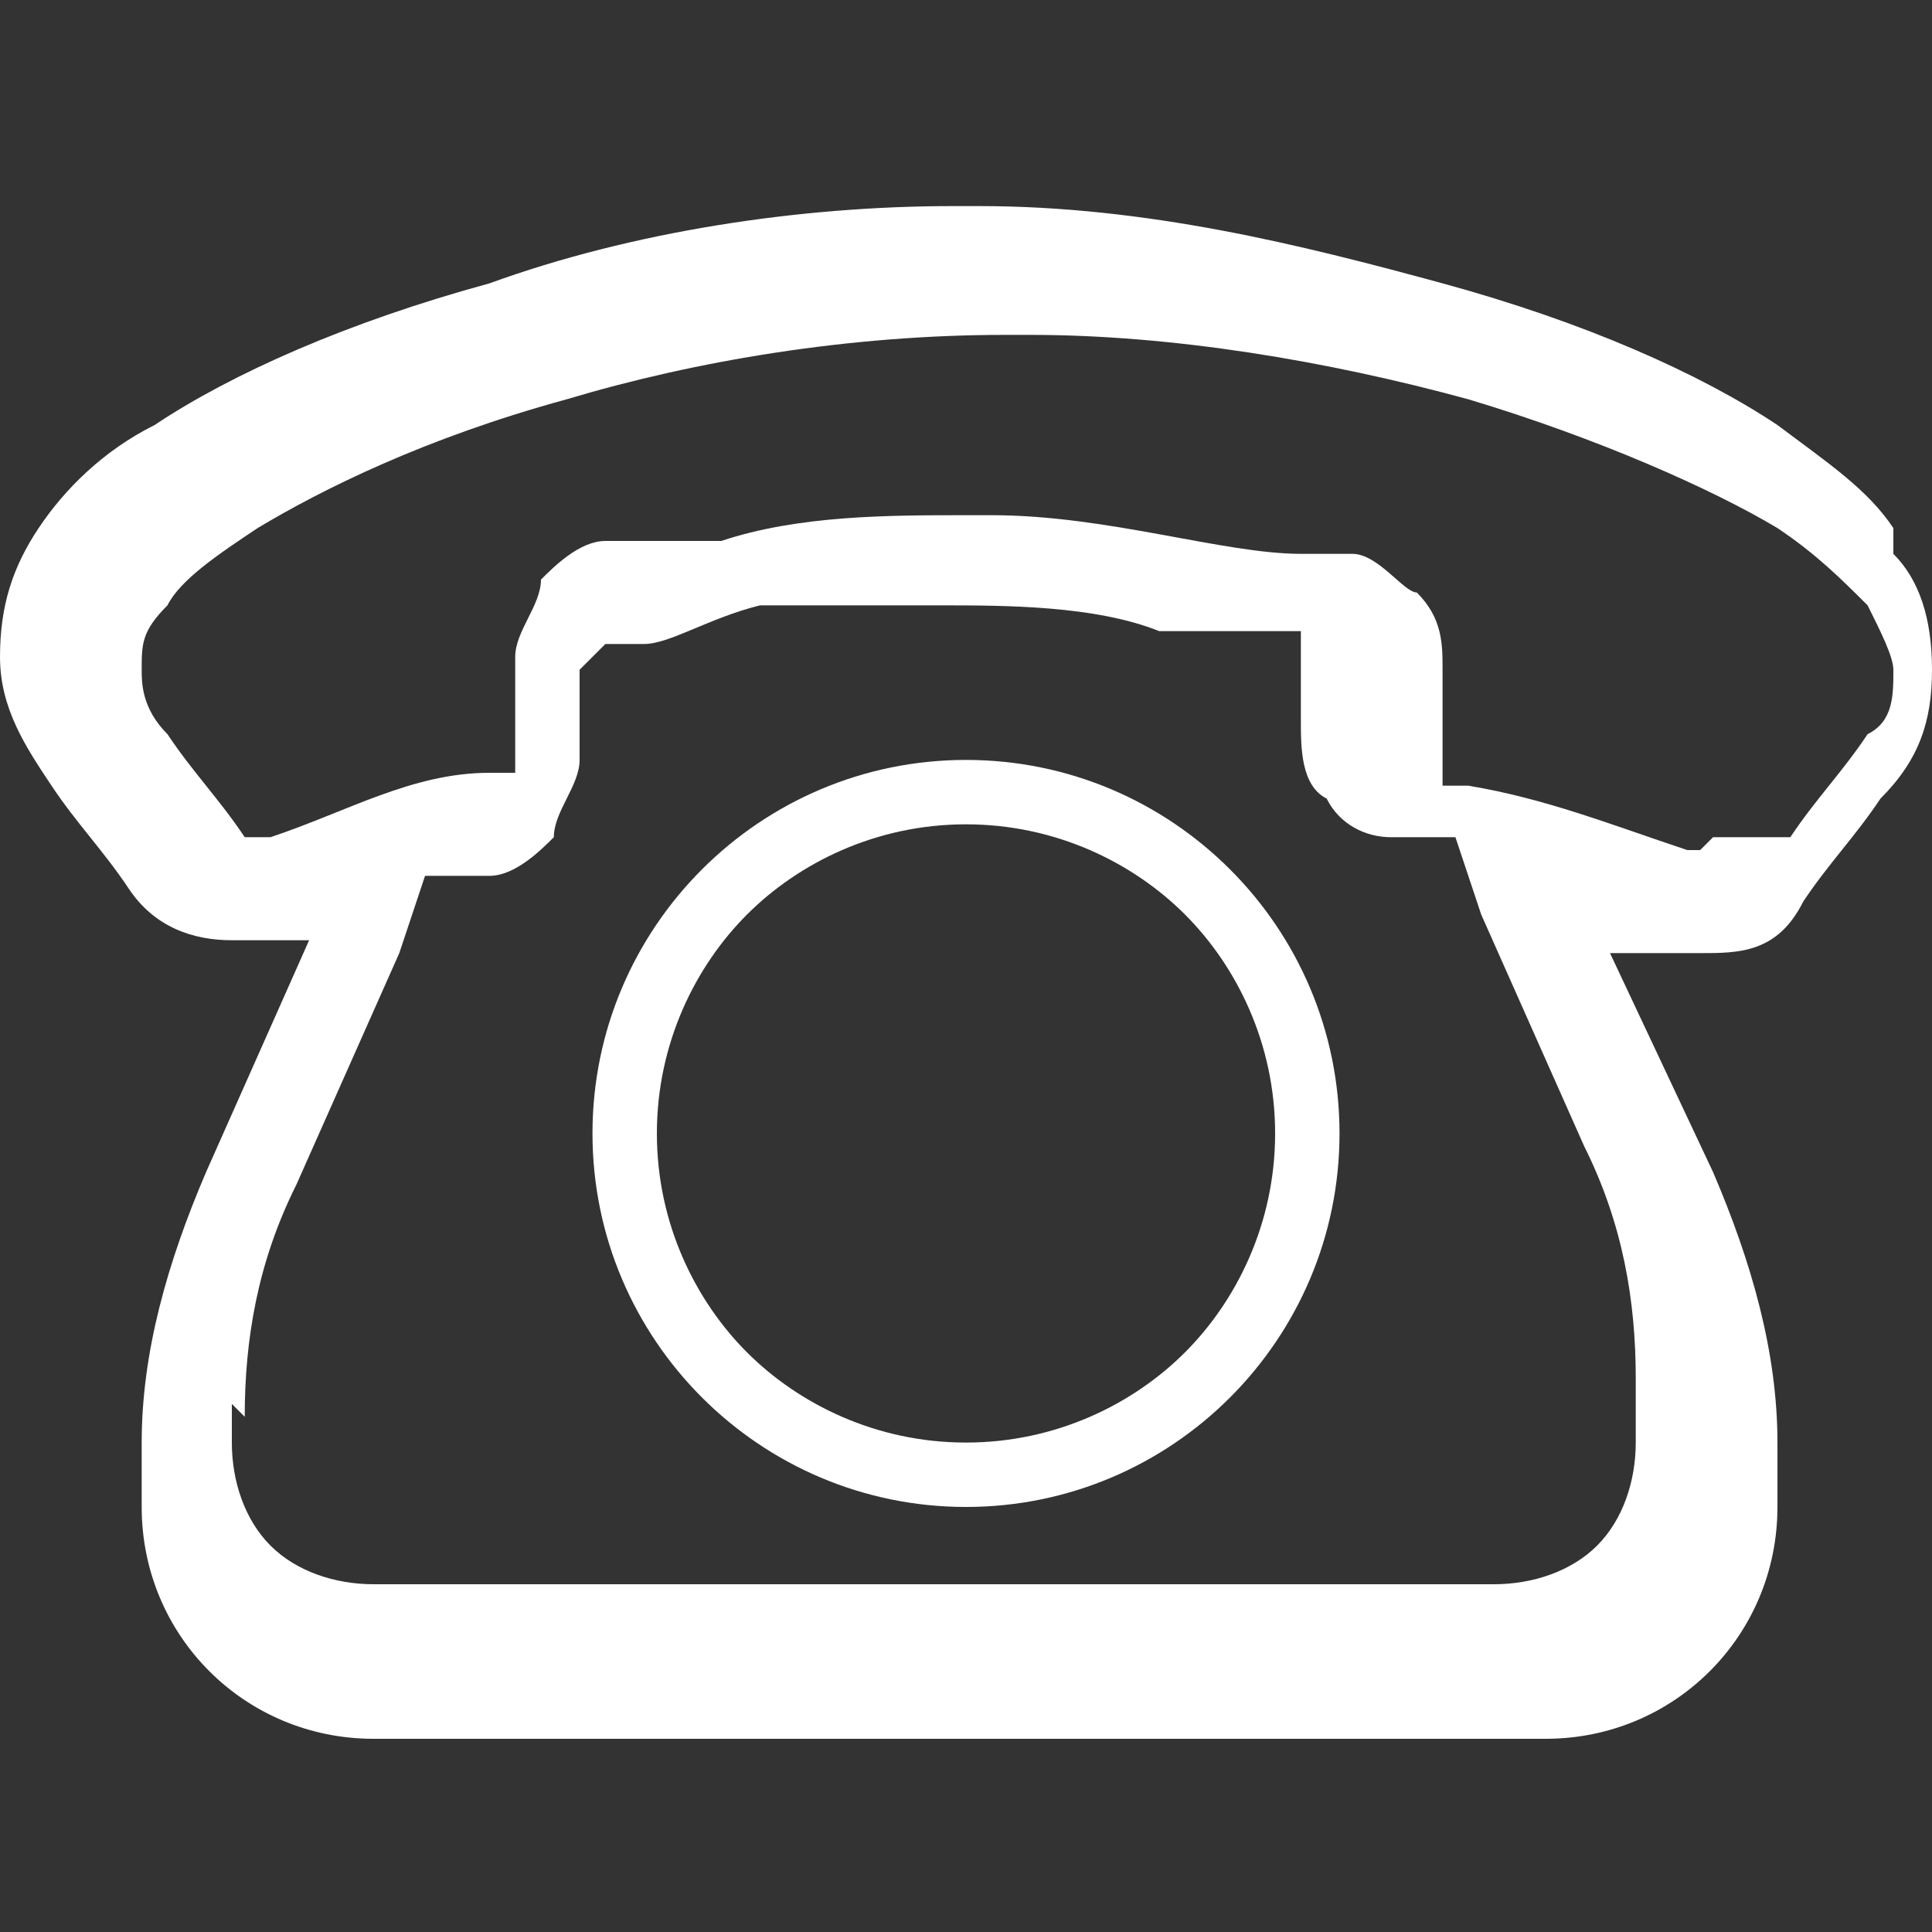 <?xml version="1.0" encoding="UTF-8"?>
<svg xmlns="http://www.w3.org/2000/svg" version="1.1" viewBox="0 0 15 15">
  <rect x="0" y="0" width="15" height="15" fill="#333333" stroke="none"/>
  <defs>
    <style>
      .cls-1 {
        fill: #fff;
      }
    </style>
  </defs>
  <!-- Generator: Adobe Illustrator 28.7.1, SVG Export Plug-In . SVG Version: 1.2.0 Build 142)  -->
  <g>
    <g id="_レイヤー_1" data-name="レイヤー_1">
      <g id="_x32_">
        <g>
          <path class="cls-1" d="M14,6.9h0Z"/>
          <path class="cls-1" d="M14.7,4.1c-.2-.3-.5-.5-.9-.8h0c-.6-.4-1.5-.8-2.6-1.1-1.1-.3-2.3-.6-3.6-.6h-.2c-1.2,0-2.5.2-3.6.6-1.1.3-2,.7-2.6,1.1h0c-.4.2-.7.5-.9.8-.2.3-.3.6-.3,1s.2.7.4,1c.2.3.4.5.6.8h0c.2.3.5.4.8.4h.6l-.8,1.8c-.3.7-.5,1.4-.5,2.1v.5c0,1,.8,1.8,1.8,1.8h9.1c1,0,1.8-.8,1.8-1.8v-.5c0-.7-.2-1.4-.5-2.1l-.8-1.7h.7c.3,0,.6,0,.8-.4h0c.2-.3.4-.5.6-.8.3-.3.4-.6.4-1s-.1-.7-.3-.9v-.2ZM13.2,6.6h-.1c-.6-.2-1.1-.4-1.7-.5h-.2v-.9h0c0-.2,0-.4-.2-.6-.1,0-.3-.3-.5-.3h-.4c-.6,0-1.5-.3-2.4-.3h-.2c-.6,0-1.3,0-1.9.2-.3,0-.5,0-.7,0h-.2c-.2,0-.4.2-.5.3,0,.2-.2.4-.2.6h0v.9h-.2c-.6,0-1.1.3-1.7.5h0s-.2,0-.2,0c-.2-.3-.4-.5-.6-.8h0c-.2-.2-.2-.4-.2-.5,0-.2,0-.3.2-.5.1-.2.4-.4.7-.6h0c.5-.3,1.3-.7,2.4-1,1-.3,2.2-.5,3.4-.5h.2c1.1,0,2.3.2,3.4.5,1,.3,1.9.7,2.4,1h0c.3.2.5.4.7.6.1.2.2.4.2.5,0,.2,0,.4-.2.5h0c-.2.3-.4.5-.6.8h0s-.1,0-.2,0h-.4ZM1.9,11c0-.6.1-1.2.4-1.8l.8-1.8.2-.6c.2,0,.3,0,.5,0,.2,0,.4-.2.5-.3,0-.2.2-.4.2-.6h0v-.7h0q0,0,.2-.2h.3c.2,0,.5-.2.9-.3.5,0,1,0,1.4,0h0c.5,0,1.2,0,1.7.2.3,0,.5,0,.6,0h.3s.1,0,.2,0h0v.7h0c0,.2,0,.5.2.6.1.2.3.3.5.3s.3,0,.5,0l.2.6.8,1.8c.3.6.4,1.2.4,1.8v.5c0,.3-.1.6-.3.8s-.5.3-.8.3H2.9c-.3,0-.6-.1-.8-.3s-.3-.5-.3-.8v-.5.2ZM2.1,7.3h0Z"/>
          <path class="cls-1" d="M1.9,6.6h0Z"/>
          <path class="cls-1" d="M7.5,11.7c1.6,0,2.9-1.3,2.9-2.9s-1.3-2.9-2.9-2.9-2.9,1.3-2.9,2.9,1.3,2.9,2.9,2.9ZM7.5,6.4c.7,0,1.3.3,1.7.7.4.4.7,1,.7,1.7s-.3,1.3-.7,1.7-1,.7-1.7.7-1.3-.3-1.7-.7c-.4-.4-.7-1-.7-1.7s.3-1.3.7-1.7,1-.7,1.7-.7Z"/>
        </g>
      </g>
    </g>
  </g>
</svg>